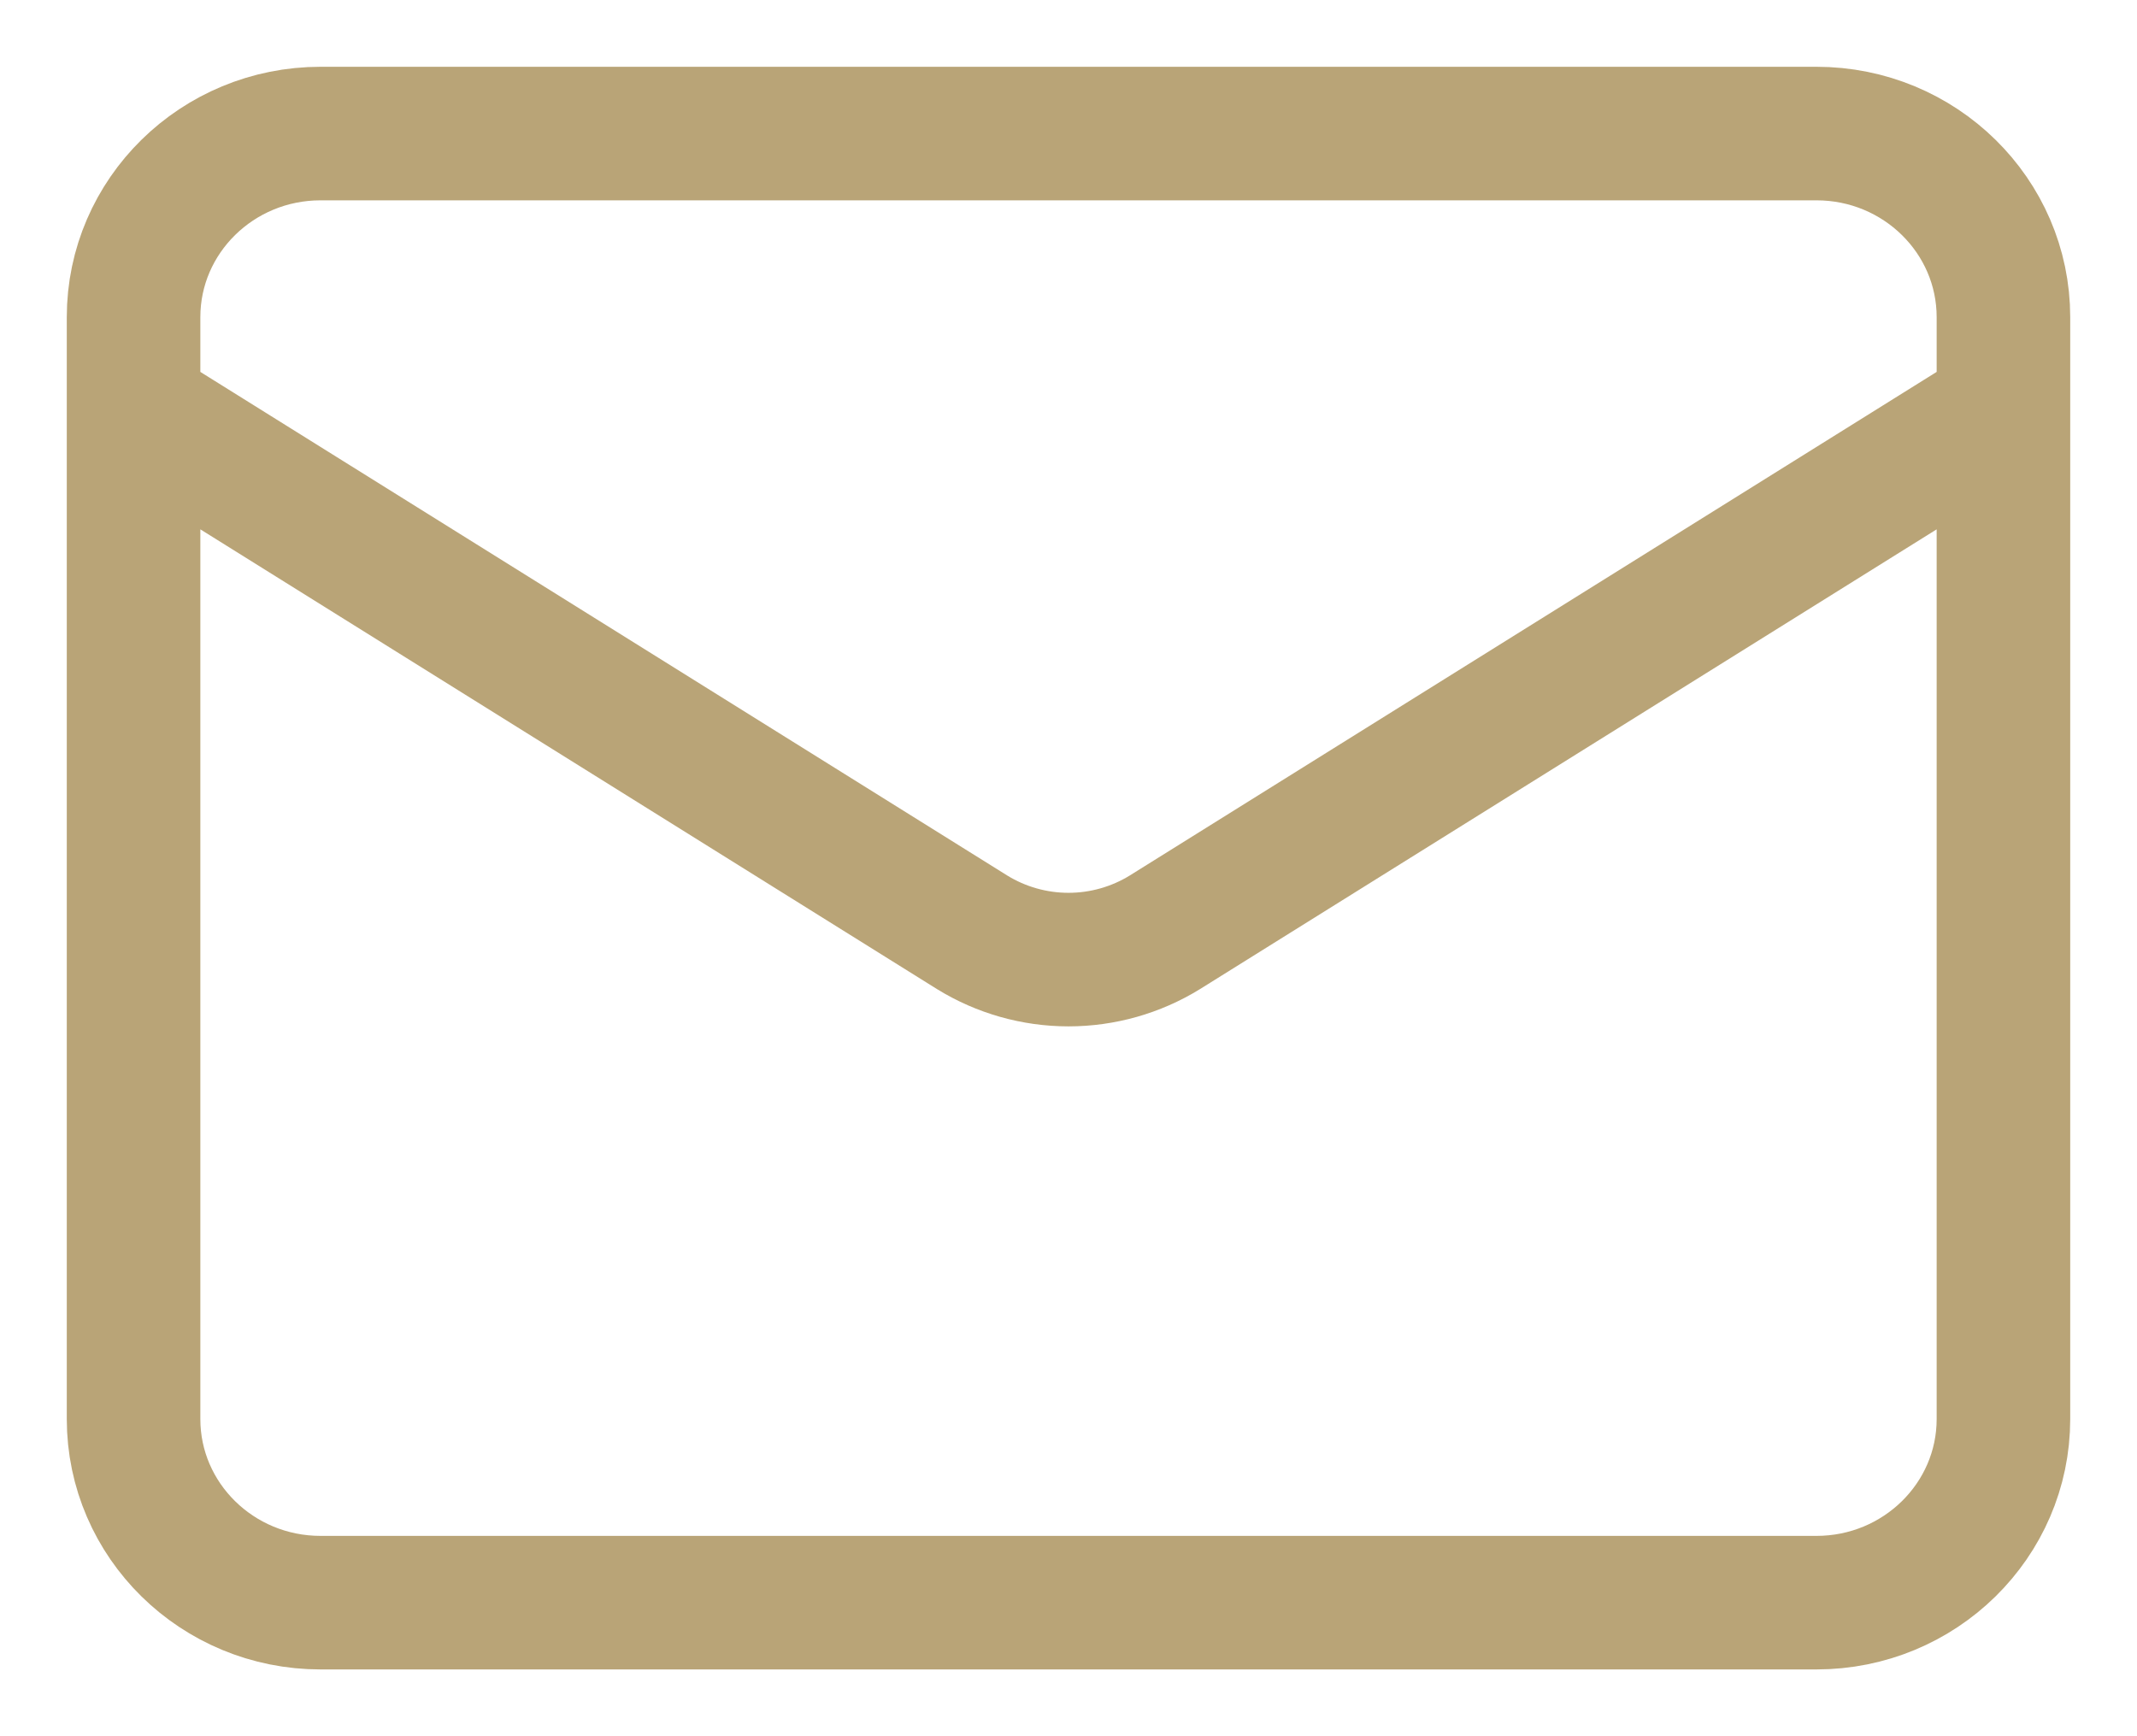 <svg fill="none" height="13" viewBox="0 0 16 13" width="16" xmlns="http://www.w3.org/2000/svg"><path d="m15 3.062-6.279 3.919c-.216.133-.466.204-.721.204s-.505-.071-.721-.204l-6.279-3.919m1.4-2.062h11.2c.773 0 1.4.616 1.4 1.375v8.25c0 .759-.627 1.375-1.4 1.375h-11.2c-.773 0-1.4-.616-1.4-1.375v-8.25c0-.759.627-1.375 1.4-1.375z" stroke="#b9a477" stroke-linecap="round" stroke-linejoin="round"/></svg>